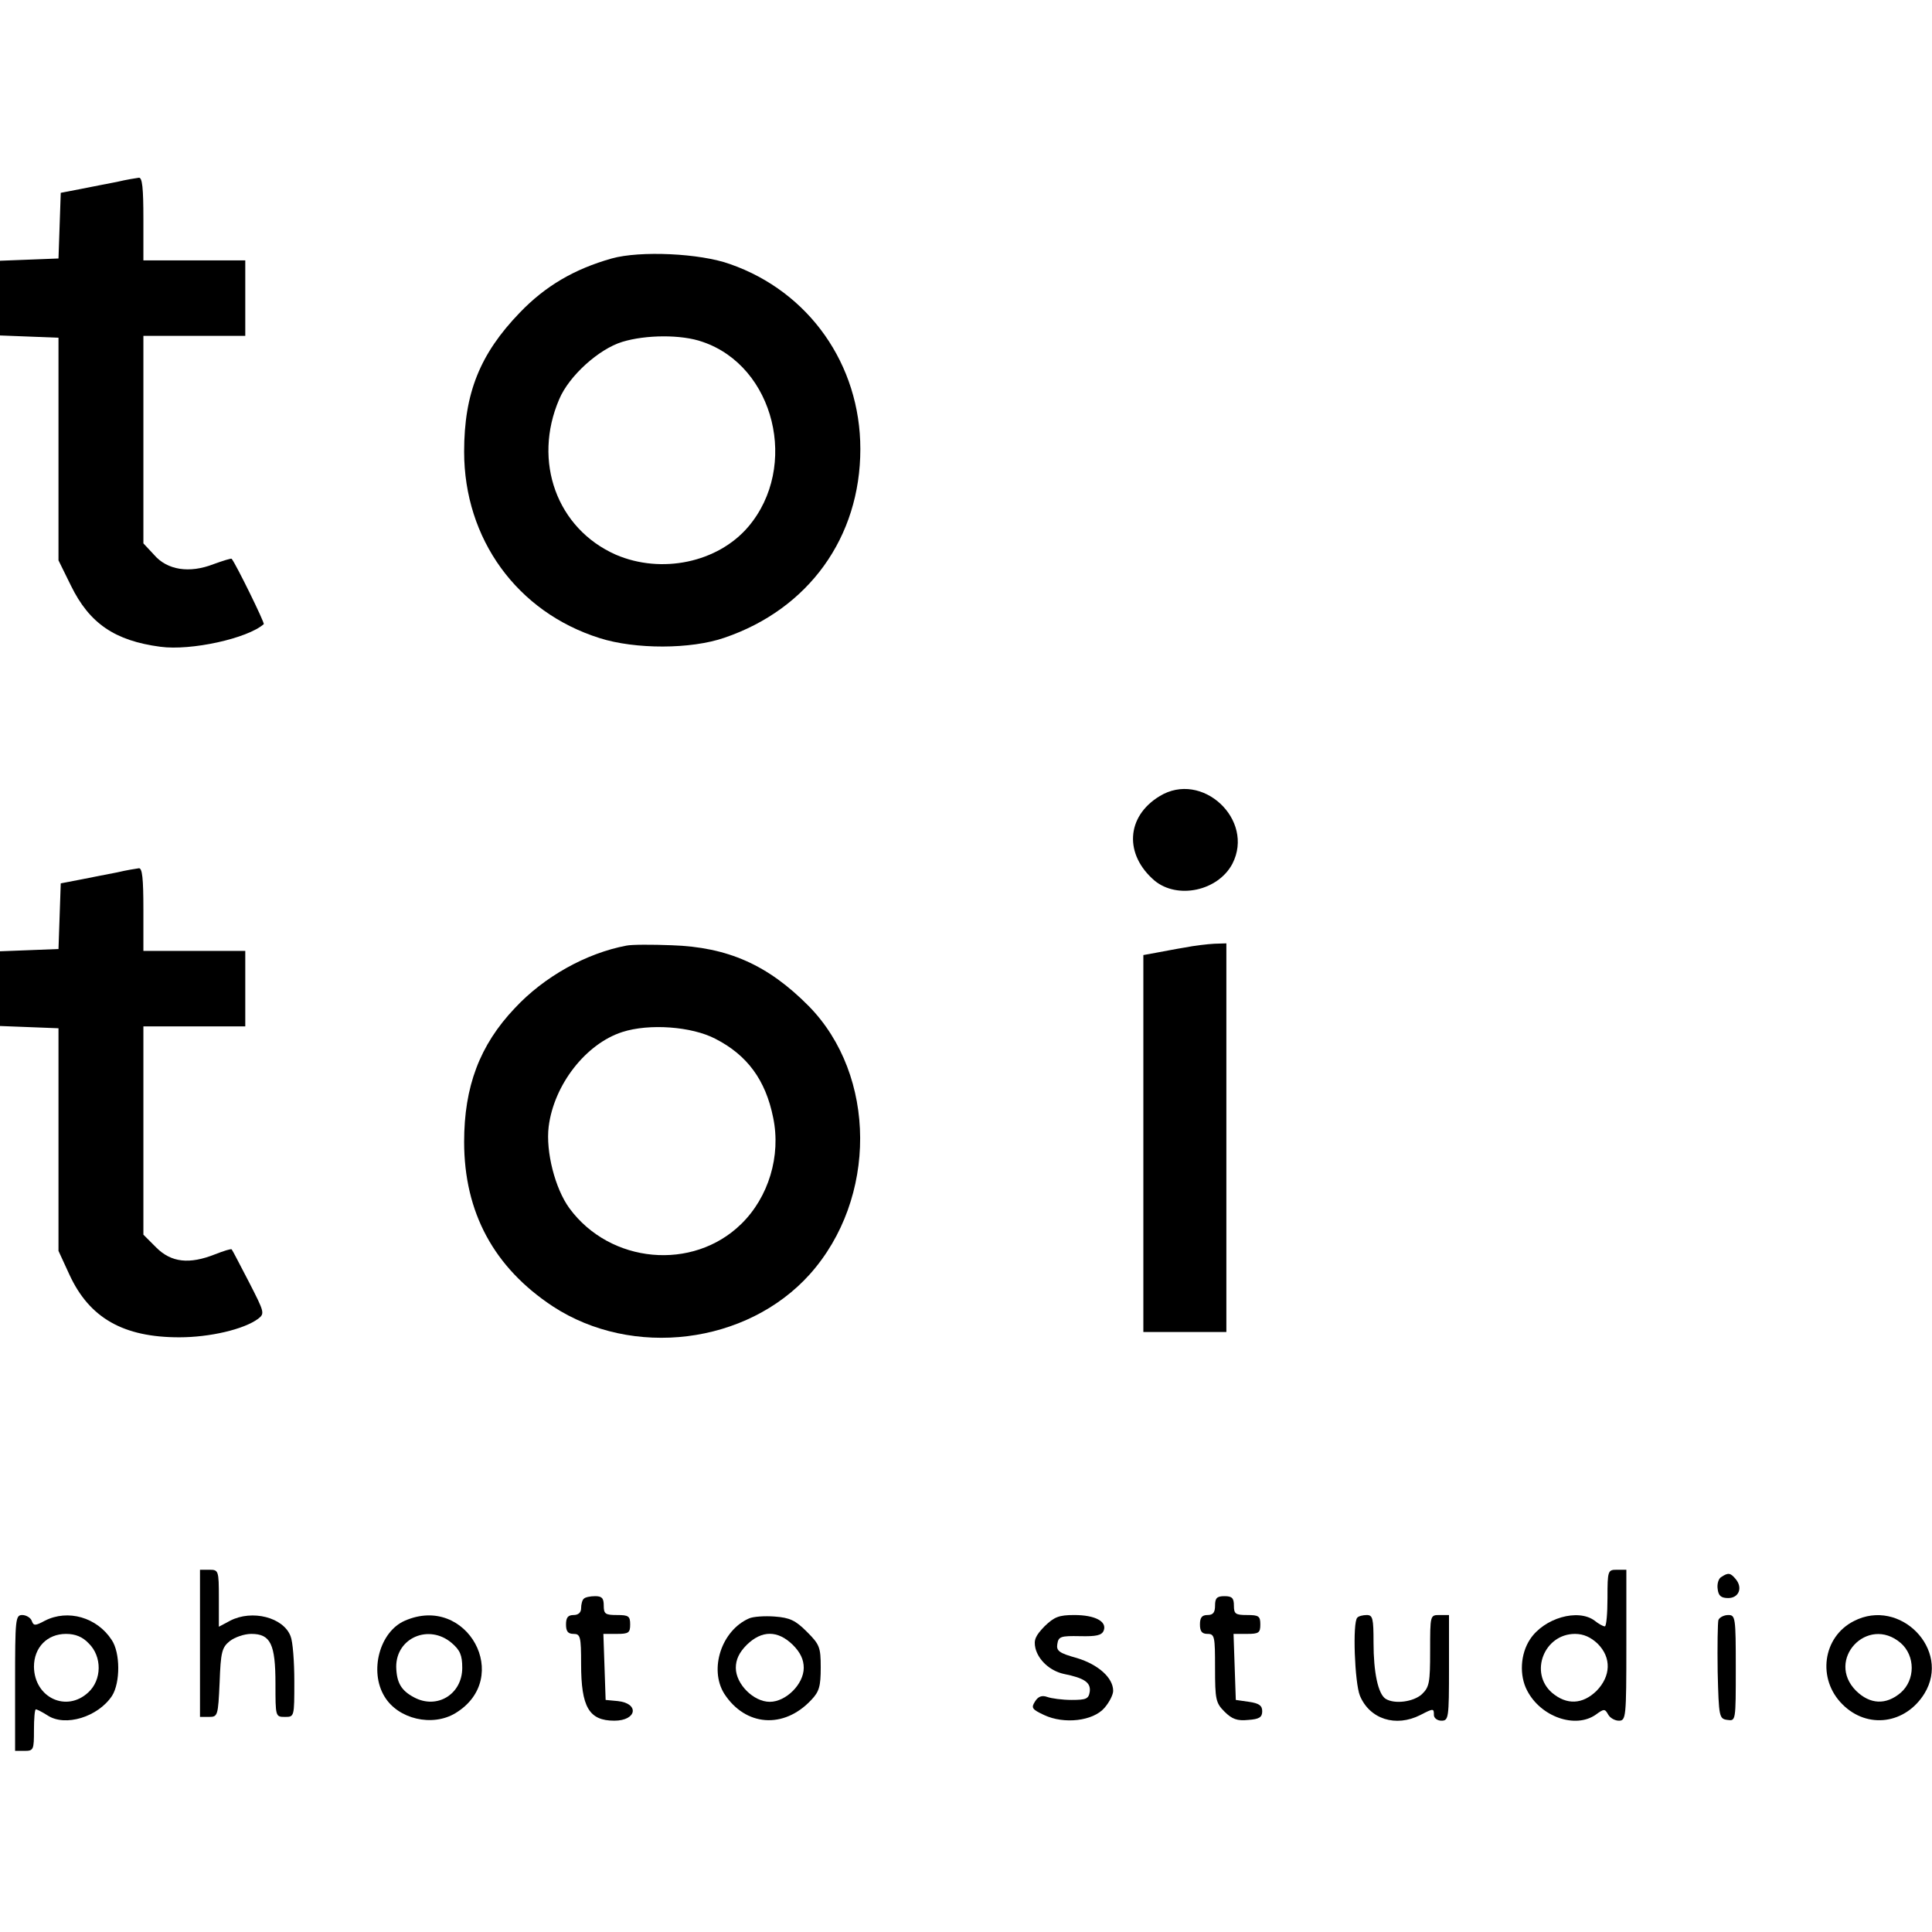 <?xml version="1.0" standalone="no"?>
<!DOCTYPE svg PUBLIC "-//W3C//DTD SVG 20010904//EN"
 "http://www.w3.org/TR/2001/REC-SVG-20010904/DTD/svg10.dtd">
<svg version="1.0" xmlns="http://www.w3.org/2000/svg"
 width="512pt" height="512pt" viewBox="0 0 512 512"
 preserveAspectRatio="xMidYMid meet">
<g transform="translate(0,512) scale(0.1,-0.1)"
fill="#000000" stroke="none">
<path d="M310 4638 c-25 -5 -68 -13 -97 -19 l-52 -10 -3 -87 -3 -87 -77 -3
-78 -3 0 -99 0 -99 78 -3 77 -3 0 -295 0 -295 33 -67 c49 -100 116 -146 237
-162 81 -11 231 22 274 60 3 3 -74 160 -85 173 -1 2 -23 -5 -48 -14 -64 -25
-123 -16 -158 25 l-28 30 0 275 0 275 135 0 135 0 0 100 0 100 -135 0 -135 0
0 110 c0 82 -3 110 -12 109 -7 -1 -33 -5 -58 -11z"/>
<path d="M1621 4435 c-99 -28 -176 -73 -244 -144 -105 -109 -147 -213 -147
-368 0 -231 140 -425 359 -494 94 -30 242 -30 331 1 223 76 360 266 360 500 0
224 -136 417 -345 490 -80 29 -239 36 -314 15z m241 -221 c191 -65 256 -331
121 -490 -81 -95 -230 -126 -351 -74 -156 69 -221 247 -150 412 26 62 105 133
167 152 62 19 157 20 213 0z"/>
<path d="M3073 3010 c-89 -54 -94 -155 -13 -224 61 -50 168 -27 206 45 60 117
-81 248 -193 179z"/>
<path d="M310 2808 c-25 -5 -68 -13 -97 -19 l-52 -10 -3 -87 -3 -87 -77 -3
-78 -3 0 -99 0 -99 78 -3 77 -3 0 -295 0 -295 29 -63 c53 -115 143 -166 291
-166 81 0 171 21 209 49 18 14 17 17 -24 97 -24 46 -44 85 -46 87 -2 2 -21 -4
-44 -13 -68 -27 -116 -22 -156 18 l-34 34 0 276 0 276 135 0 135 0 0 100 0
100 -135 0 -135 0 0 110 c0 82 -3 110 -12 109 -7 -1 -33 -5 -58 -11z"/>
<path d="M1660 2614 c-106 -20 -218 -82 -296 -166 -93 -98 -134 -208 -134
-354 0 -187 79 -333 235 -436 211 -138 514 -101 681 85 179 200 178 527 -3
711 -108 109 -214 156 -363 161 -52 2 -106 2 -120 -1z m236 -247 c84 -43 133
-109 153 -209 21 -101 -12 -211 -85 -282 -128 -125 -347 -105 -455 42 -38 52
-63 150 -55 216 14 112 99 220 195 251 71 23 184 15 247 -18z"/>
<path d="M3140 2609 c-25 -4 -60 -11 -77 -14 l-33 -6 0 -499 0 -500 110 0 110
0 0 515 0 515 -32 -1 c-18 -1 -53 -5 -78 -10z"/>
<path d="M530 765 l0 -195 24 0 c23 0 24 3 28 91 3 81 6 93 27 110 13 10 38
19 57 19 51 0 64 -27 64 -132 0 -87 0 -88 25 -88 25 0 25 0 25 94 0 52 -4 106
-10 120 -19 50 -102 71 -160 41 l-30 -16 0 76 c0 73 -1 75 -25 75 l-25 0 0
-195z"/>
<path d="M4260 885 c0 -41 -3 -75 -7 -75 -5 0 -17 7 -27 15 -44 33 -134 7
-171 -49 -26 -39 -29 -96 -8 -136 36 -70 128 -102 182 -64 22 16 24 16 33 0 5
-9 18 -16 28 -16 19 0 20 8 20 200 l0 200 -25 0 c-24 0 -25 -2 -25 -75z m-26
-121 c37 -37 35 -86 -3 -125 -37 -36 -79 -38 -118 -5 -61 53 -21 156 61 156
23 0 42 -9 60 -26z"/>
<path d="M4562 941 c-8 -4 -12 -19 -10 -32 2 -18 9 -24 28 -24 28 0 39 27 20
50 -14 17 -20 18 -38 6z"/>
<path d="M1547 883 c-4 -3 -7 -15 -7 -25 0 -11 -7 -18 -20 -18 -15 0 -20 -7
-20 -25 0 -18 5 -25 20 -25 18 0 20 -7 20 -80 0 -114 21 -150 88 -150 60 0 67
46 9 52 l-32 3 -3 88 -3 87 36 0 c31 0 35 3 35 25 0 22 -4 25 -35 25 -31 0
-35 3 -35 25 0 20 -5 25 -23 25 -13 0 -27 -3 -30 -7z"/>
<path d="M3220 865 c0 -18 -5 -25 -20 -25 -15 0 -20 -7 -20 -25 0 -18 5 -25
20 -25 19 0 20 -7 20 -90 0 -84 2 -93 25 -116 20 -20 34 -25 63 -22 29 2 37 7
37 23 0 15 -8 21 -35 25 l-35 5 -3 88 -3 87 36 0 c31 0 35 3 35 25 0 22 -4 25
-35 25 -31 0 -35 3 -35 25 0 20 -5 25 -25 25 -20 0 -25 -5 -25 -25z"/>
<path d="M40 660 l0 -180 25 0 c24 0 25 3 25 55 0 30 2 55 5 55 3 0 17 -7 31
-16 47 -31 134 -4 171 52 22 35 22 114 -1 148 -39 60 -116 82 -177 51 -26 -14
-30 -14 -35 0 -3 8 -15 15 -25 15 -18 0 -19 -10 -19 -180z m195 105 c36 -35
35 -97 -1 -130 -58 -54 -143 -14 -144 68 0 51 35 87 85 87 25 0 44 -8 60 -25z"/>
<path d="M1073 825 c-67 -29 -95 -134 -54 -201 36 -60 127 -81 188 -44 153 93
31 317 -134 245z m124 -59 c22 -19 28 -32 28 -66 0 -70 -67 -111 -128 -78 -34
18 -46 39 -47 81 0 77 87 114 147 63z"/>
<path d="M1985 831 c-73 -32 -106 -134 -66 -199 56 -87 158 -95 231 -17 21 22
25 36 25 86 0 54 -3 61 -37 95 -30 30 -45 37 -85 40 -26 2 -57 0 -68 -5z m116
-70 c20 -20 29 -39 29 -61 0 -43 -47 -90 -90 -90 -43 0 -90 47 -90 90 0 22 9
41 29 61 40 39 82 39 122 0z"/>
<path d="M2768 810 c-24 -25 -29 -36 -24 -58 8 -32 39 -60 75 -68 55 -11 72
-23 69 -47 -3 -19 -9 -22 -48 -22 -25 0 -54 4 -65 8 -14 5 -24 1 -32 -12 -11
-17 -8 -21 24 -36 53 -25 130 -16 160 19 13 15 23 35 23 45 0 35 -40 70 -96
87 -47 13 -55 19 -52 37 3 20 9 22 60 21 43 -1 58 2 63 15 9 24 -23 41 -78 41
-41 0 -53 -5 -79 -30z"/>
<path d="M3597 833 c-13 -12 -7 -173 7 -207 26 -62 95 -84 160 -51 35 18 36
18 36 0 0 -8 9 -15 20 -15 19 0 20 7 20 140 l0 140 -25 0 c-25 0 -25 0 -25
-95 0 -84 -2 -96 -22 -115 -22 -20 -72 -27 -96 -12 -20 13 -32 70 -32 149 0
64 -2 73 -18 73 -10 0 -22 -3 -25 -7z"/>
<path d="M4554 827 c-2 -7 -3 -69 -2 -138 3 -120 4 -124 26 -127 22 -3 22 -3
22 137 0 135 -1 141 -20 141 -11 0 -23 -6 -26 -13z"/>
<path d="M4913 824 c-83 -42 -98 -154 -30 -221 66 -66 167 -52 217 29 71 116
-65 255 -187 192z m124 -58 c39 -34 39 -98 0 -132 -39 -33 -81 -31 -118 5 -82
82 30 202 118 127z"/>
</g>
</svg>
